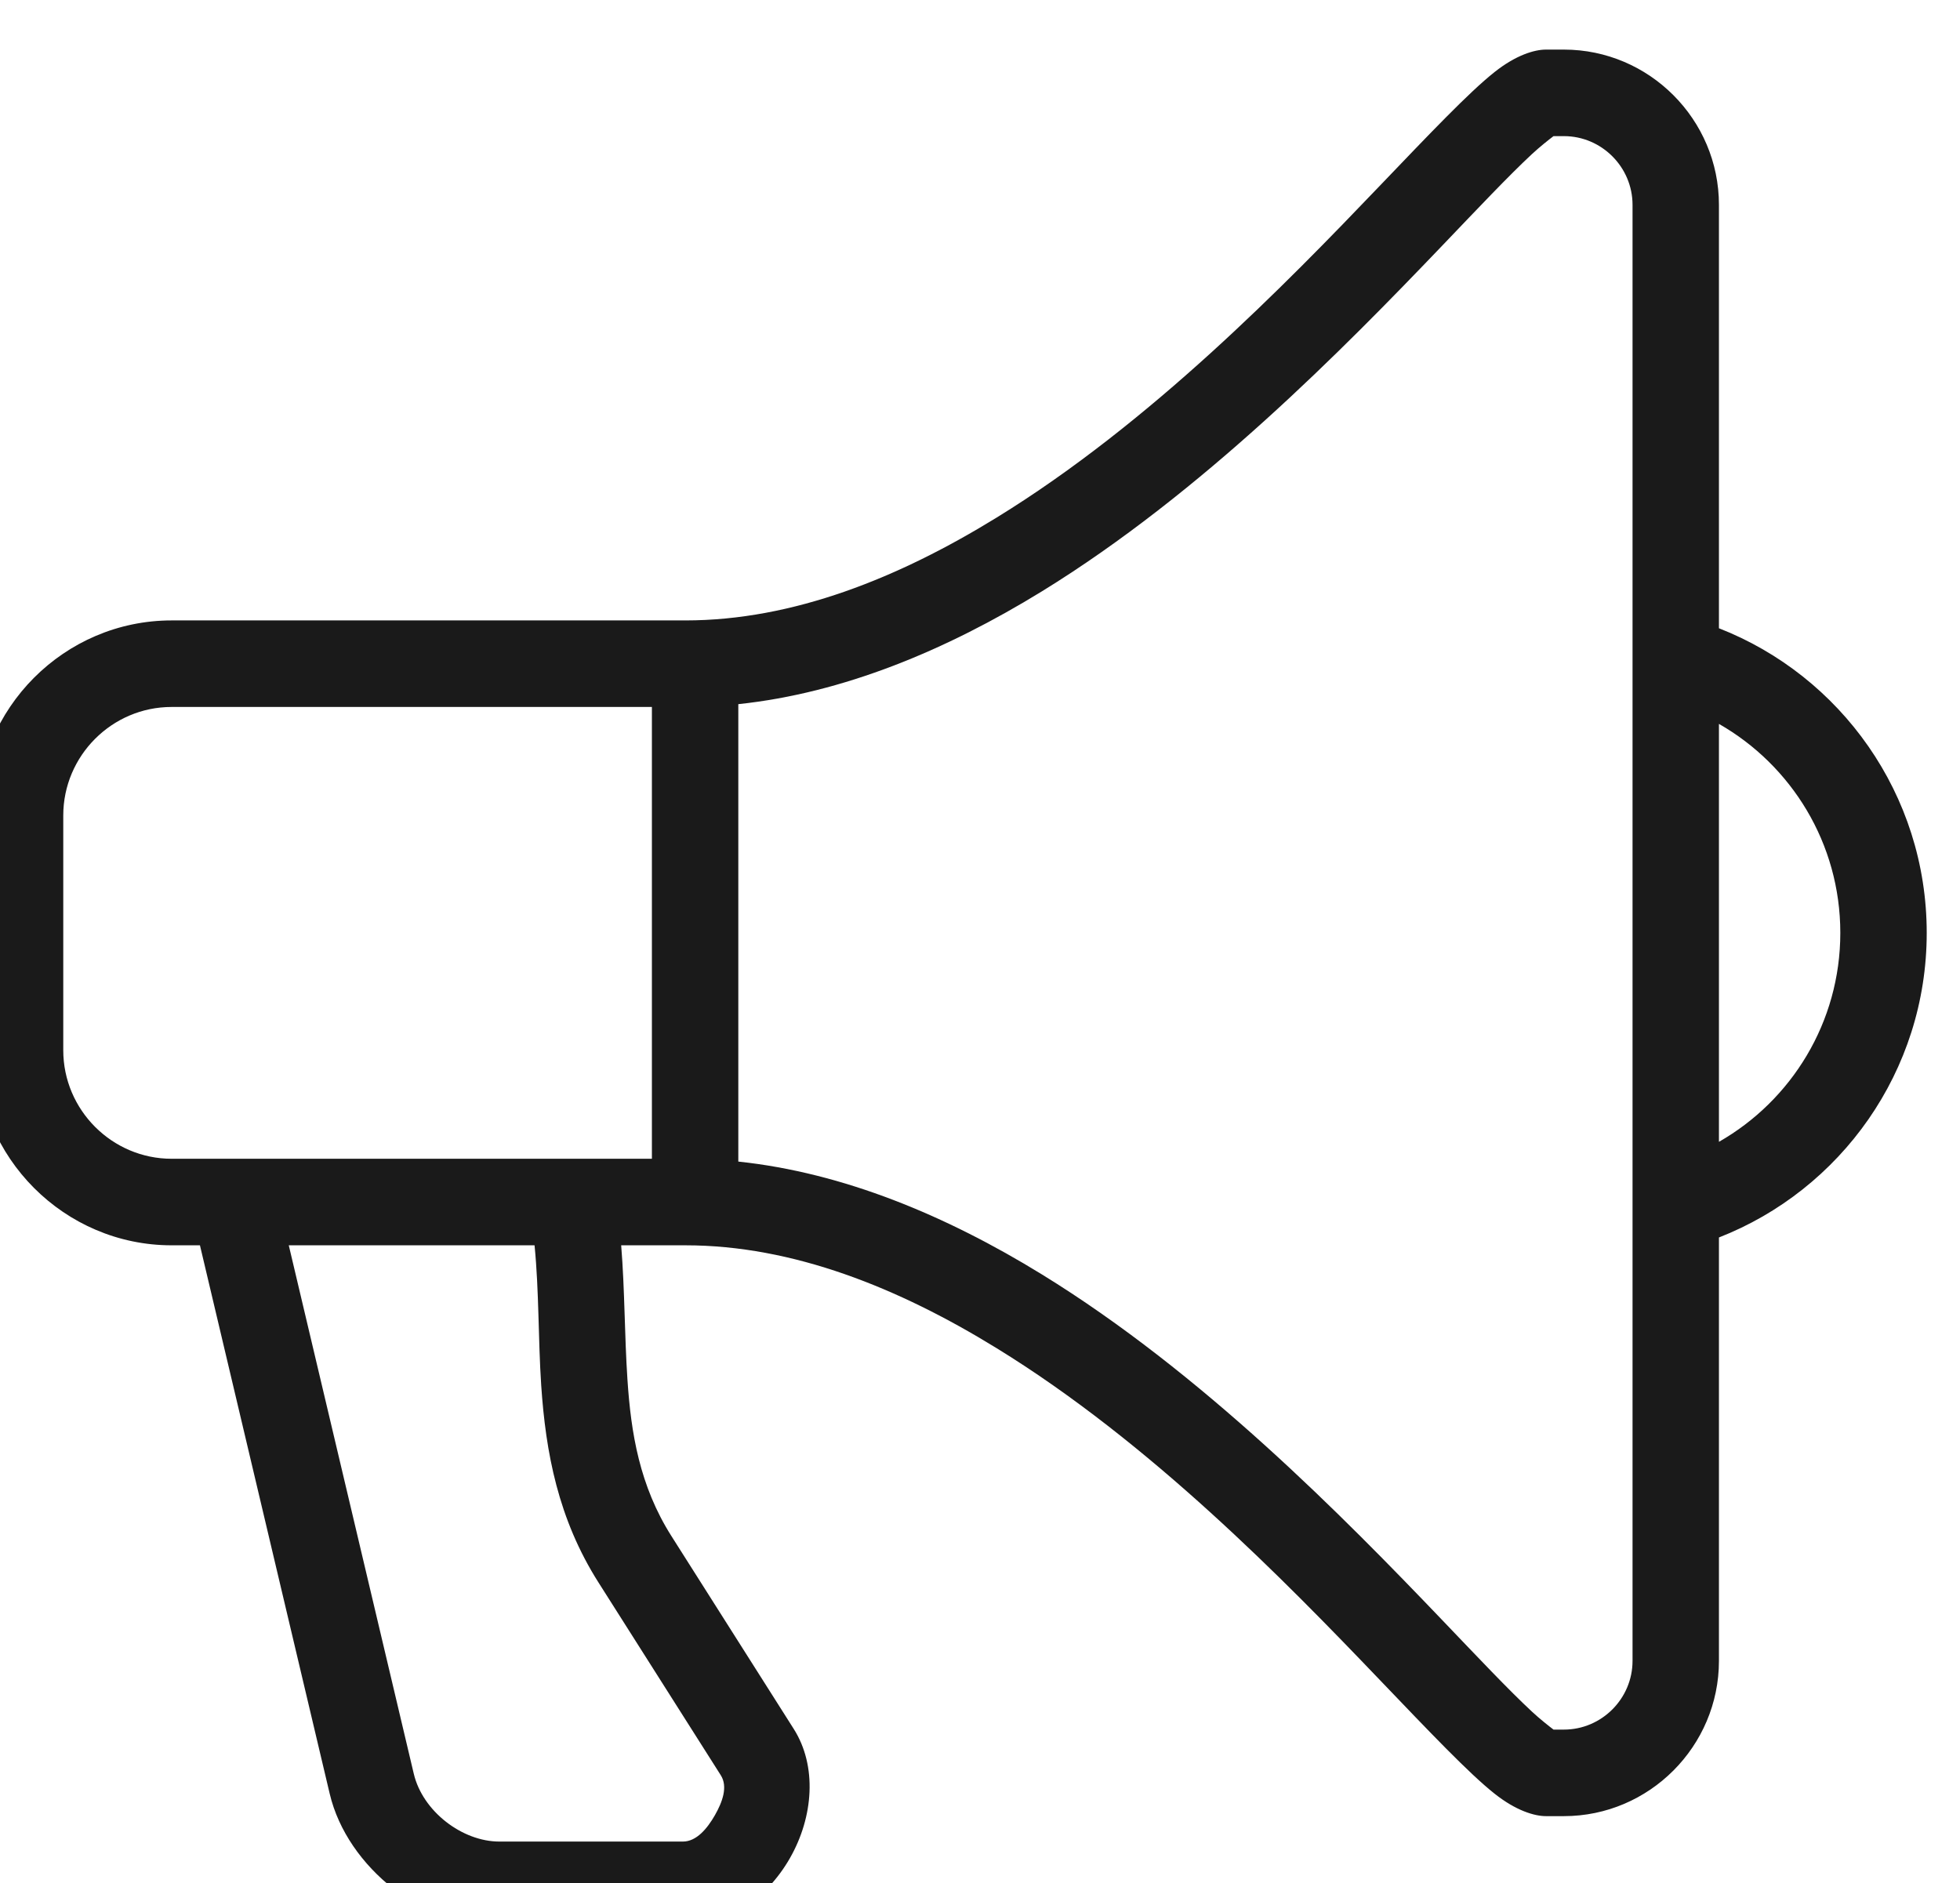 <?xml version="1.0" encoding="UTF-8" standalone="no"?>
<!DOCTYPE svg PUBLIC "-//W3C//DTD SVG 1.1//EN" "http://www.w3.org/Graphics/SVG/1.1/DTD/svg11.dtd">
<svg width="100%" height="100%" viewBox="0 0 256 246" version="1.1" xmlns="http://www.w3.org/2000/svg" xmlns:xlink="http://www.w3.org/1999/xlink" xml:space="preserve" xmlns:serif="http://www.serif.com/" style="fill-rule:evenodd;clip-rule:evenodd;stroke-linejoin:round;stroke-miterlimit:2;">
    <g transform="matrix(1,0,0,1,-1350,-10048)">
        <g transform="matrix(1.944,0,0,5.337,-12970.4,0)">
            <g transform="matrix(0.37,0,0,0.135,5524.43,929.491)">
                <g id="icon-seo-viral-marketing">
                    <path d="M5091.26,7286.62C5091.92,7294.71 5091.86,7302.88 5092.4,7310.98C5093.04,7320.62 5094.58,7330.2 5100.38,7339.33L5122.59,7374.29C5126.86,7381 5126.2,7390.22 5121.9,7397.73C5117.65,7405.16 5110.08,7410.41 5102.47,7410.41C5102.47,7410.41 5069.14,7410.41 5069.14,7410.41C5055.75,7410.41 5041.52,7399.53 5038.33,7386.04L5014.77,7286.62L5009.62,7286.62C4990.18,7286.62 4974.26,7270.71 4974.26,7251.26C4974.26,7251.26 4974.26,7208.69 4974.26,7208.69C4974.26,7189.24 4990.17,7173.33 5009.62,7173.33C5009.62,7173.33 5102.92,7173.33 5102.92,7173.33C5122.5,7173.33 5141.67,7165.6 5159.43,7154.69C5187.37,7137.54 5211.81,7112.48 5228.94,7094.61C5238.03,7085.14 5245.2,7077.59 5249.87,7073.9C5253.76,7070.82 5257.12,7069.84 5259.18,7069.84L5262.45,7069.84C5277.94,7069.84 5290.6,7082.51 5290.6,7097.99L5290.6,7174.75C5312.68,7183.37 5328.33,7204.85 5328.33,7229.98C5328.33,7255.1 5312.68,7276.58 5290.6,7285.2L5290.6,7361.96C5290.6,7377.44 5277.94,7390.11 5262.45,7390.11L5259.18,7390.11C5257.12,7390.11 5253.76,7389.13 5249.87,7386.05C5245.2,7382.36 5238.03,7374.81 5228.94,7365.34C5211.81,7347.47 5187.36,7322.41 5159.42,7305.26C5141.66,7294.35 5122.5,7286.62 5102.92,7286.62L5091.26,7286.62ZM5030.9,7286.62L5053.6,7382.43C5055.21,7389.23 5062.38,7394.72 5069.14,7394.72L5102.47,7394.72C5104.94,7394.72 5106.9,7392.35 5108.28,7389.94C5109.62,7387.59 5110.68,7384.8 5109.35,7382.7C5109.35,7382.7 5087.14,7347.74 5087.14,7347.75C5079.81,7336.22 5077.56,7324.21 5076.74,7312.03C5076.18,7303.57 5076.36,7295.04 5075.53,7286.62L5030.9,7286.62ZM5112.53,7271.44C5131.59,7273.45 5150.25,7281.21 5167.63,7291.88C5196.79,7309.78 5222.39,7335.83 5240.27,7354.48C5246.89,7361.39 5252.42,7367.24 5256.63,7371.15C5258.06,7372.48 5259.78,7373.83 5260.56,7374.42L5262.45,7374.42C5269.3,7374.42 5274.91,7368.81 5274.91,7361.96C5274.91,7361.96 5274.91,7097.99 5274.91,7097.99C5274.91,7091.14 5269.3,7085.53 5262.45,7085.53L5260.56,7085.53C5259.78,7086.12 5258.06,7087.47 5256.63,7088.8C5252.42,7092.71 5246.89,7098.56 5240.27,7105.47C5222.39,7124.11 5196.79,7150.17 5167.64,7168.07C5150.25,7178.74 5131.59,7186.5 5112.53,7188.51L5112.53,7271.44ZM5096.84,7189.02L5009.62,7189.02C4998.8,7189.02 4989.95,7197.87 4989.95,7208.69L4989.95,7251.26C4989.95,7262.08 4998.81,7270.93 5009.62,7270.93L5096.84,7270.93L5096.84,7189.02ZM5290.6,7192.09L5290.6,7267.86C5303.76,7260.36 5312.64,7246.2 5312.64,7229.98C5312.64,7213.75 5303.76,7199.59 5290.6,7192.09Z" style="fill:rgb(26,26,26);"/>
                </g>
            </g>
        </g>
    </g>
</svg>
